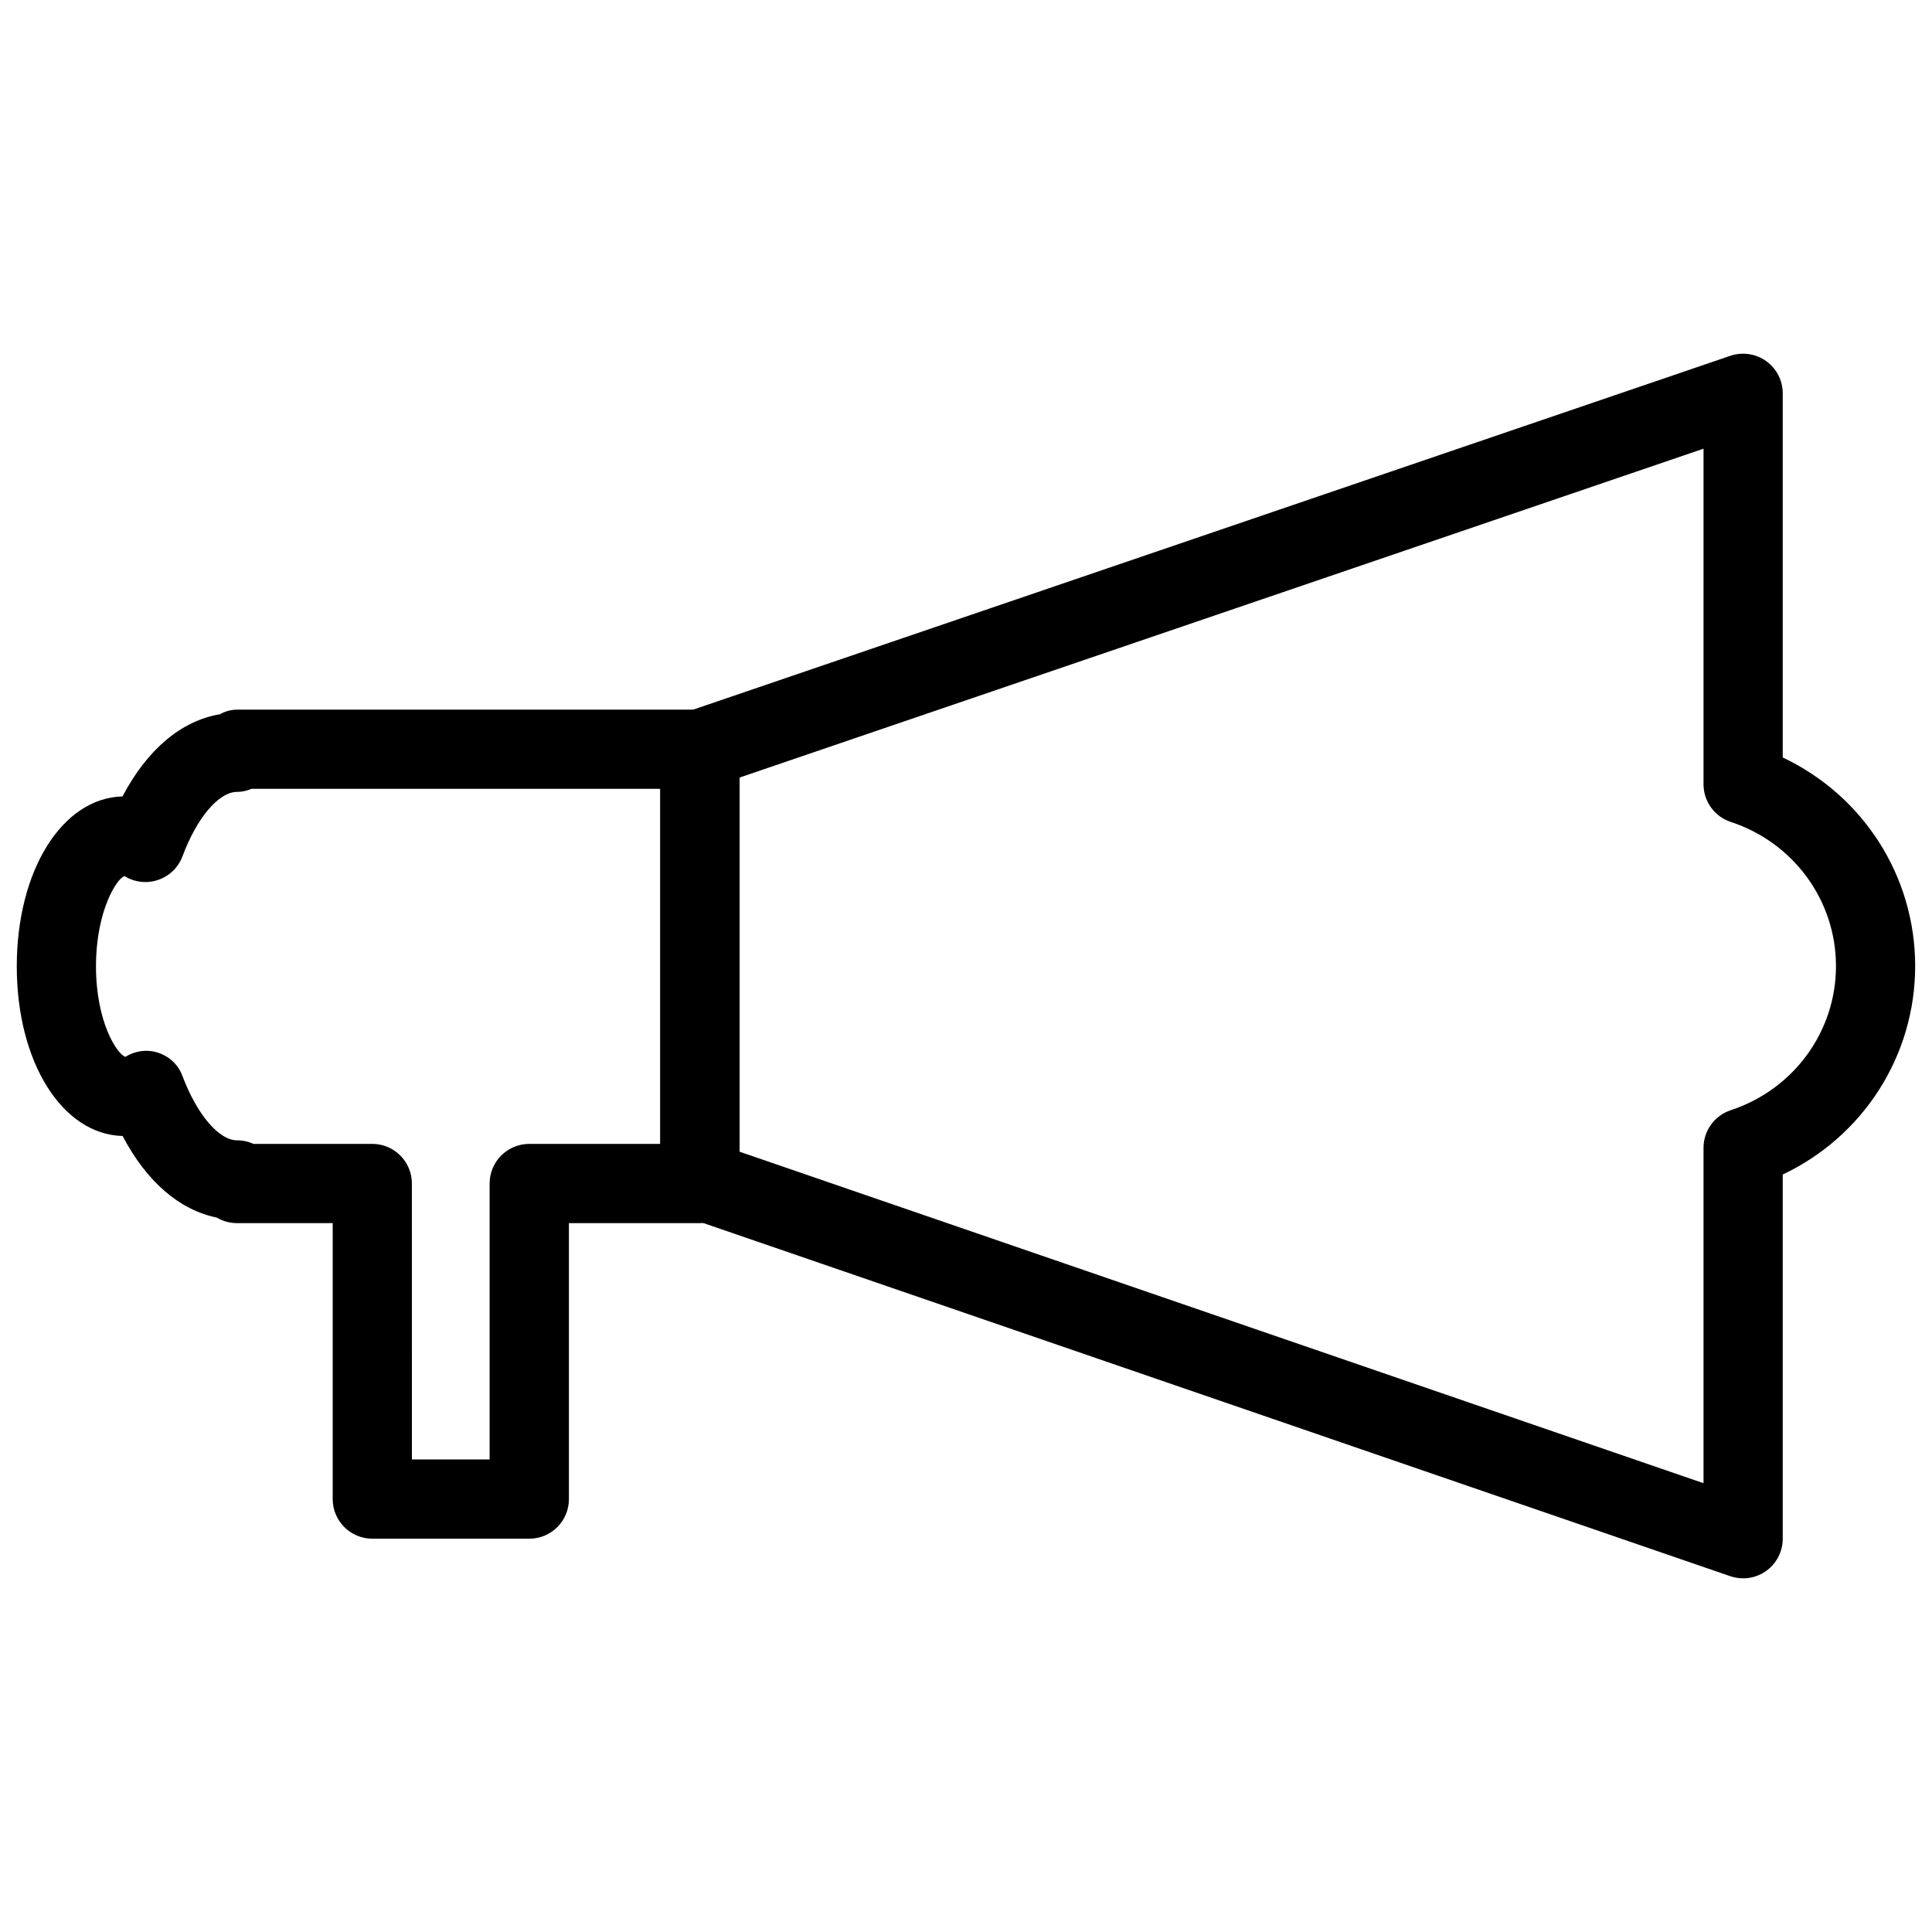 <?xml version="1.0" encoding="UTF-8"?>
<!-- Uploaded to: SVG Repo, www.svgrepo.com, Generator: SVG Repo Mixer Tools -->
<svg width="800px" height="800px" version="1.1" viewBox="144 144 512 512" xmlns="http://www.w3.org/2000/svg">
 <defs>
  <clipPath id="b">
   <path d="m148.09 332h191.91v220h-191.91z"/>
  </clipPath>
  <clipPath id="a">
   <path d="m318 237h333.9v326h-333.9z"/>
  </clipPath>
 </defs>
 <g>
  <g clip-path="url(#b)">
   <path d="m284.27 551.77h-41.605c-5.793 0-10.496-4.703-10.496-10.496v-73.137l-25.34 0.004c-1.973 0-3.801-0.523-5.375-1.469-9.93-2.016-18.641-9.574-24.961-21.621-16.039-0.418-28.047-19.605-28.047-44.945 0-25.402 12.008-44.629 28.023-45.051 6.508-12.387 15.512-20.027 25.801-21.77 1.387-0.777 2.938-1.219 4.578-1.219h122.66c5.793 0 10.496 4.703 10.496 10.496v115.08c0 5.793-4.703 10.496-10.496 10.496l-34.738 0.004v73.137c0 5.793-4.703 10.492-10.496 10.492zm-31.109-20.992h20.594v-73.137c0-5.793 4.703-10.496 10.496-10.496h34.723l-0.004-94.105h-108.34c-1.176 0.523-2.457 0.82-3.801 0.82-4.848 0-10.664 6.844-14.465 17.066-1.113 2.961-3.465 5.246-6.445 6.254-2.961 1.027-6.277 0.652-8.922-1.008-1.93 0.523-7.559 9.027-7.559 23.93 0 14.84 5.625 23.258 7.766 23.973 2.664-1.617 5.836-2.078 8.816-1.051 2.961 1.008 5.227 3.168 6.32 6.109 3.84 10.203 9.656 17.066 14.484 17.066 1.555 0 3.043 0.336 4.344 0.945h31.488c5.793 0 10.496 4.703 10.496 10.496z"/>
  </g>
  <g clip-path="url(#a)">
   <path d="m605.95 562.27c-1.156 0-2.289-0.188-3.422-0.566l-276.46-95.074c-4.219-1.449-7.074-5.438-7.074-9.93l-0.004-114.15c0-4.492 2.856-8.48 7.117-9.949l276.46-94.316c3.148-1.07 6.719-0.566 9.488 1.406 2.75 1.973 4.387 5.144 4.387 8.523v96.523c21.285 10.055 35.098 31.402 35.098 55.273 0 23.848-13.812 45.176-35.098 55.25v96.523c0 3.379-1.637 6.57-4.41 8.543-1.801 1.297-3.922 1.945-6.082 1.945zm-265.97-113.06 255.47 87.852v-88.879c0-4.535 2.918-8.543 7.223-9.973 16.668-5.5 27.879-20.824 27.879-38.184s-11.211-32.727-27.879-38.207c-4.305-1.406-7.223-5.438-7.223-9.973l0.004-88.941-255.48 87.16z"/>
  </g>
 </g>
</svg>